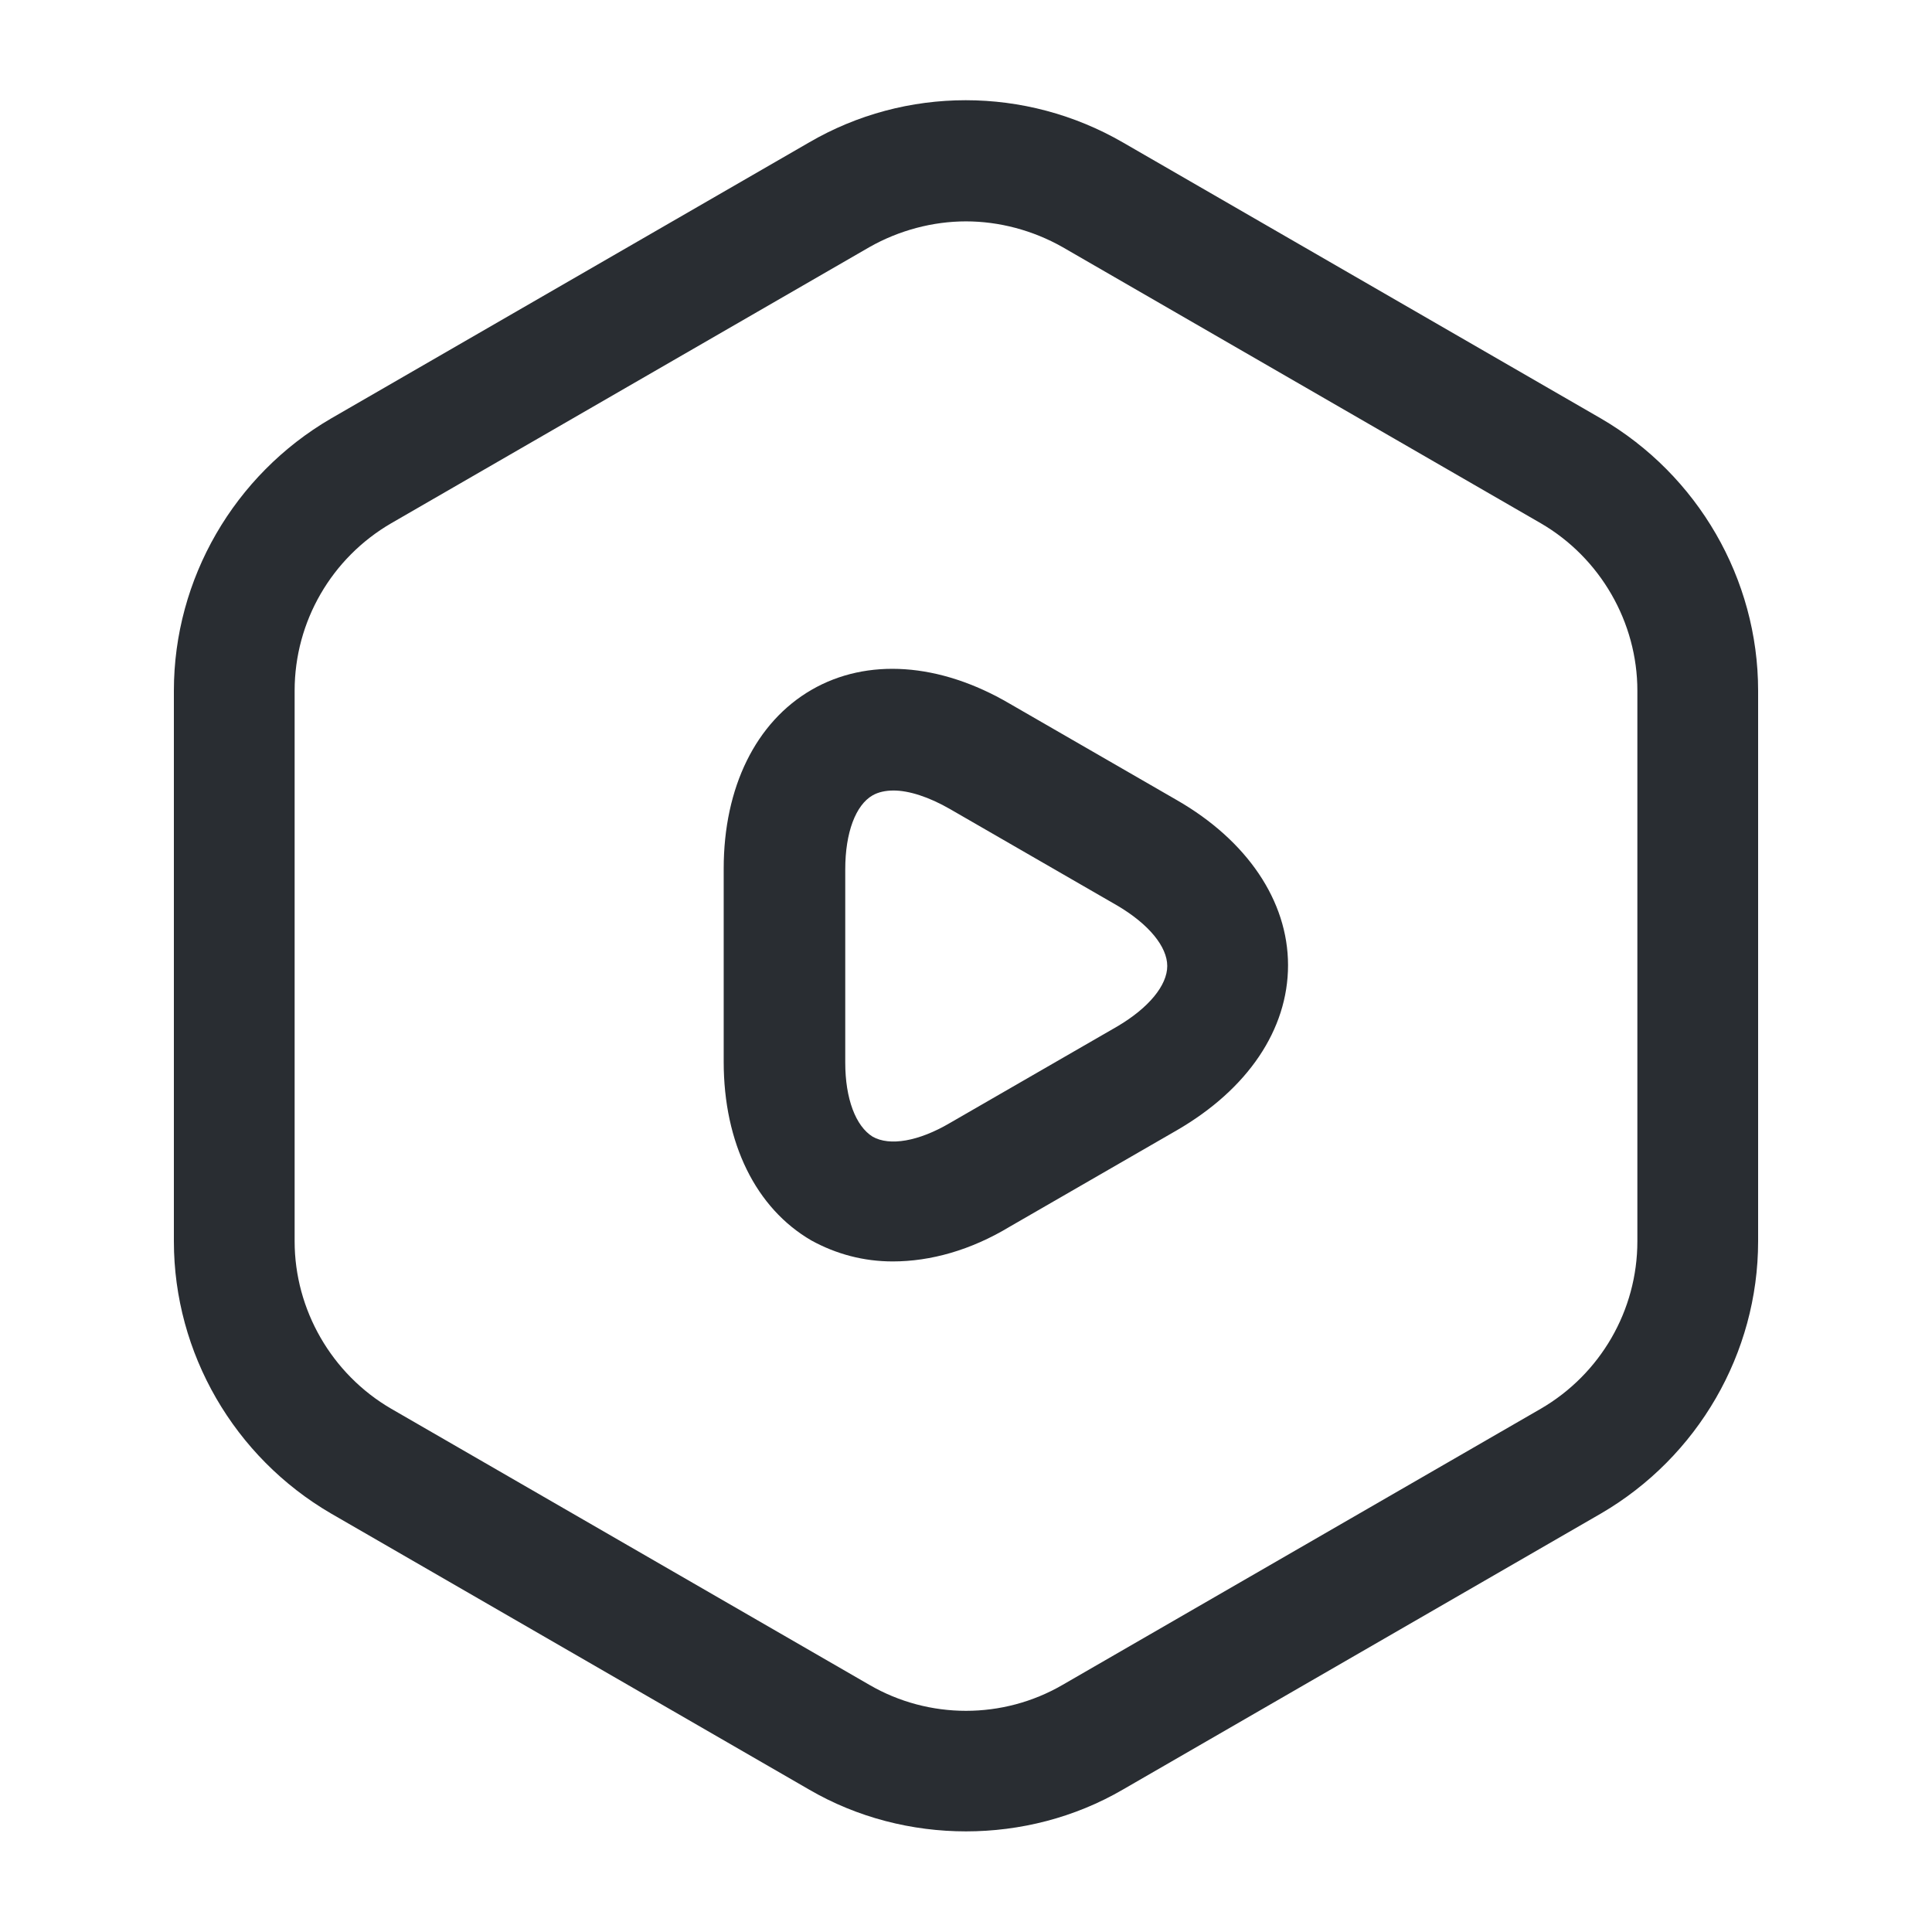 <svg width="48" height="48" viewBox="0 0 48 48" fill="none" xmlns="http://www.w3.org/2000/svg">
<path d="M24 45.5C22.66 45.5 21.3 45.16 20.1 44.46L8.22 37.6C5.82 36.2 4.32 33.62 4.32 30.84V17.16C4.32 14.38 5.82 11.8 8.22 10.4L20.1 3.54C22.5 2.14 25.48 2.14 27.9 3.54L39.78 10.4C42.18 11.8 43.68 14.38 43.68 17.16V30.84C43.68 33.62 42.18 36.2 39.78 37.6L27.9 44.46C26.7 45.16 25.34 45.5 24 45.5ZM24 5.5C23.18 5.5 22.34 5.72 21.6 6.14L9.72 13C8.24 13.86 7.32 15.44 7.32 17.16V30.84C7.32 32.54 8.24 34.14 9.72 35L21.6 41.86C23.08 42.72 24.92 42.72 26.4 41.86L38.28 35C39.76 34.14 40.68 32.56 40.68 30.84V17.16C40.68 15.46 39.76 13.86 38.28 13L26.4 6.14C25.66 5.72 24.82 5.5 24 5.5Z" fill="#292D32"/>
<path d="M22.18 31.34C21.46 31.34 20.78 31.16 20.16 30.82C18.78 30.02 17.98 28.4 17.98 26.38V21.58C17.98 19.56 18.78 17.94 20.16 17.14C21.541 16.34 23.34 16.46 25.081 17.48L29.241 19.88C30.98 20.88 32.001 22.38 32.001 23.98C32.001 25.58 31 27.06 29.241 28.08L25.081 30.48C24.12 31.06 23.12 31.34 22.18 31.34ZM22.201 19.64C22 19.64 21.82 19.68 21.68 19.76C21.261 20 21 20.68 21 21.6V26.4C21 27.3 21.261 27.98 21.68 28.24C22.101 28.48 22.82 28.36 23.601 27.9L27.761 25.5C28.541 25.04 29 24.48 29 24C29 23.52 28.541 22.96 27.761 22.5L23.601 20.1C23.081 19.8 22.581 19.64 22.201 19.64Z" fill="#292D32"/>
</svg>
